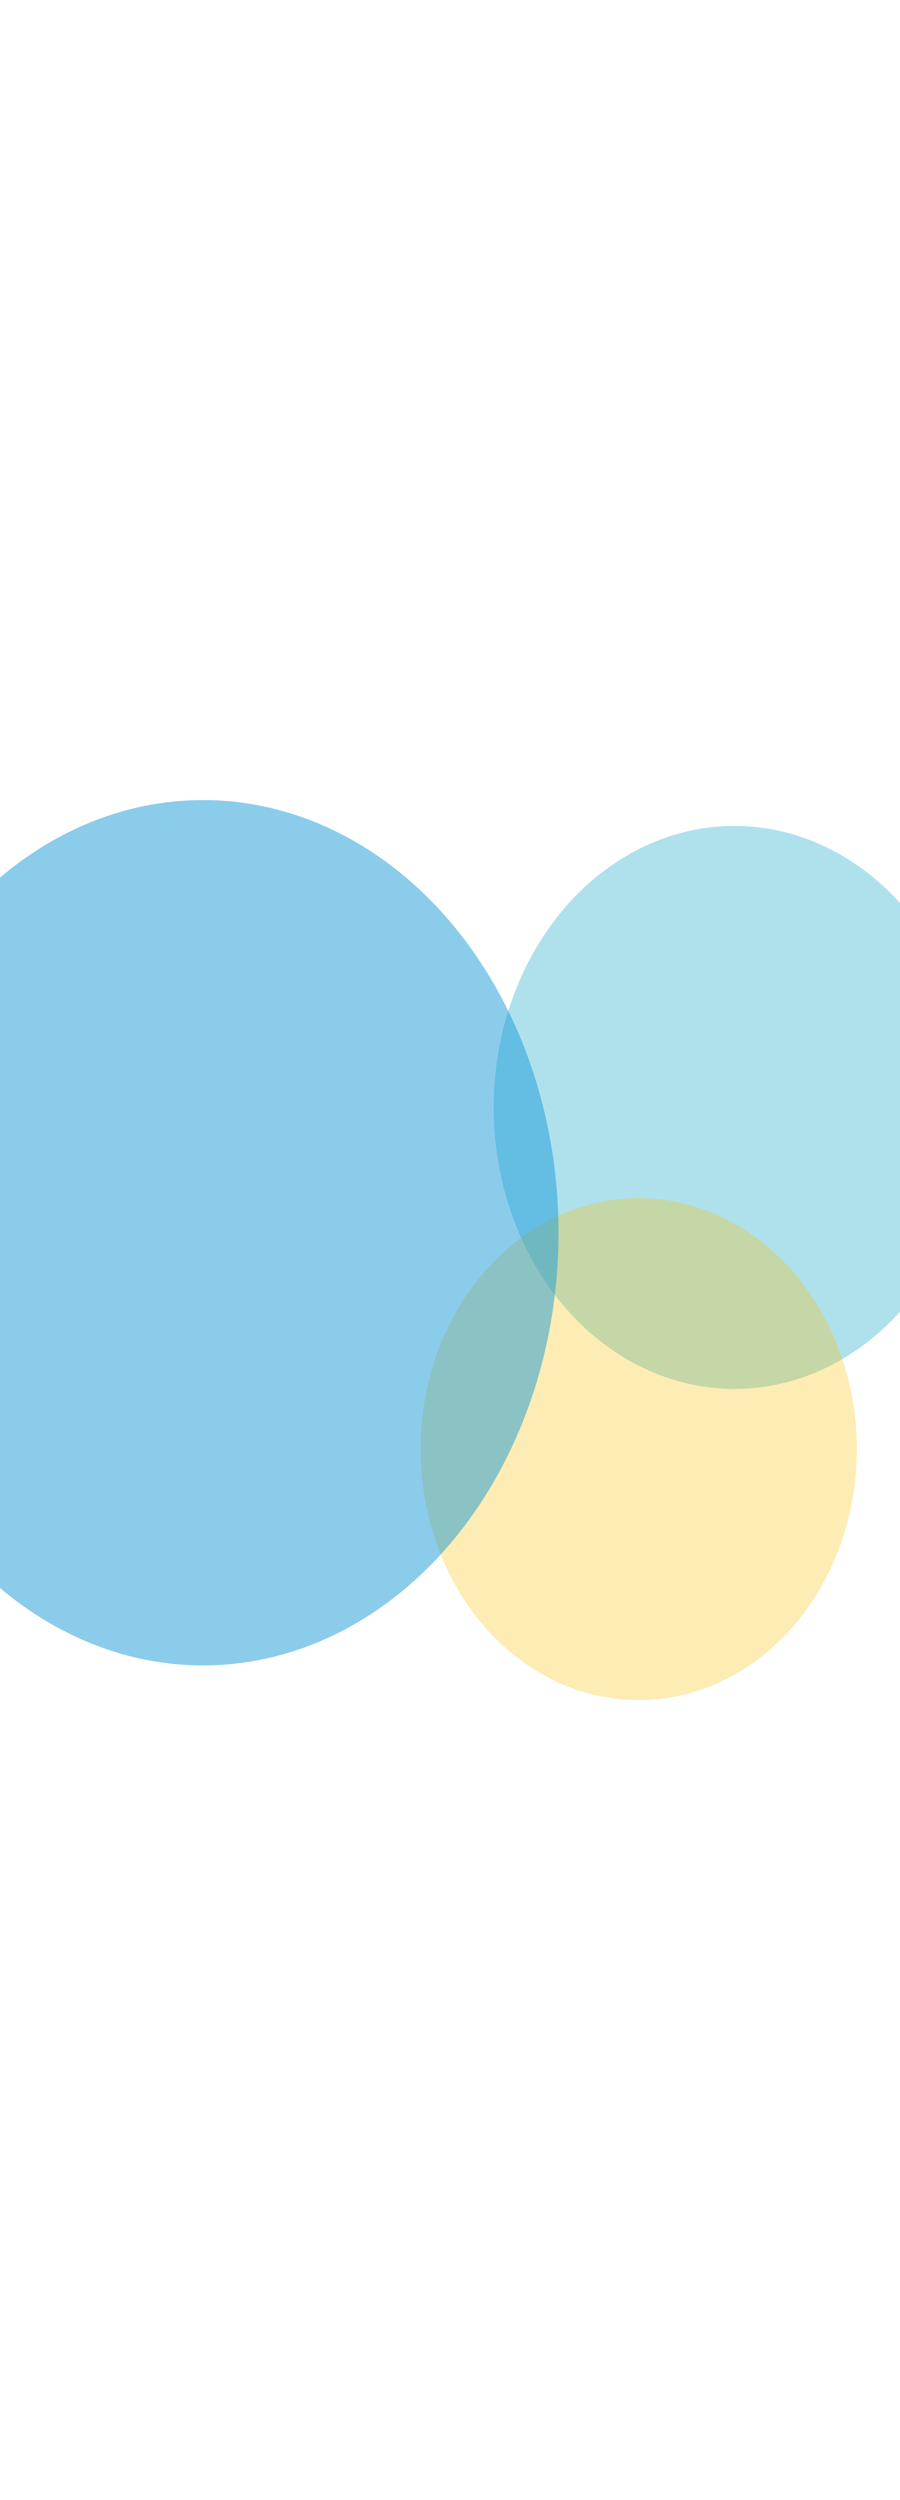 <svg xmlns="http://www.w3.org/2000/svg" width="360" height="1000" viewBox="0 0 360 1000" fill="none"><g filter="url(#filter0_f_96_97)"><ellipse cx="293.782" cy="442.94" rx="96.294" ry="112.594" fill="#61C4DD" fill-opacity="0.5"></ellipse></g><g filter="url(#filter1_f_96_97)"><ellipse cx="255.48" cy="579.6" rx="87.256" ry="100.401" fill="#F7BE00" fill-opacity="0.3"></ellipse></g><g filter="url(#filter2_f_96_97)"><ellipse cx="81.204" cy="493.066" rx="142.204" ry="173.066" fill="#1B9BD8" fill-opacity="0.5"></ellipse></g><defs><filter id="filter0_f_96_97" x="-122.512" y="10.346" width="832.588" height="865.188" filterUnits="userSpaceOnUse" color-interpolation-filters="sRGB"><feGaussianBlur stdDeviation="160"></feGaussianBlur></filter><filter id="filter1_f_96_97" x="-151.776" y="159.199" width="814.512" height="840.801" filterUnits="userSpaceOnUse" color-interpolation-filters="sRGB"><feGaussianBlur stdDeviation="160"></feGaussianBlur></filter><filter id="filter2_f_96_97" x="-381" y="0" width="924.407" height="986.132" filterUnits="userSpaceOnUse" color-interpolation-filters="sRGB"><feGaussianBlur stdDeviation="160"></feGaussianBlur></filter></defs></svg>